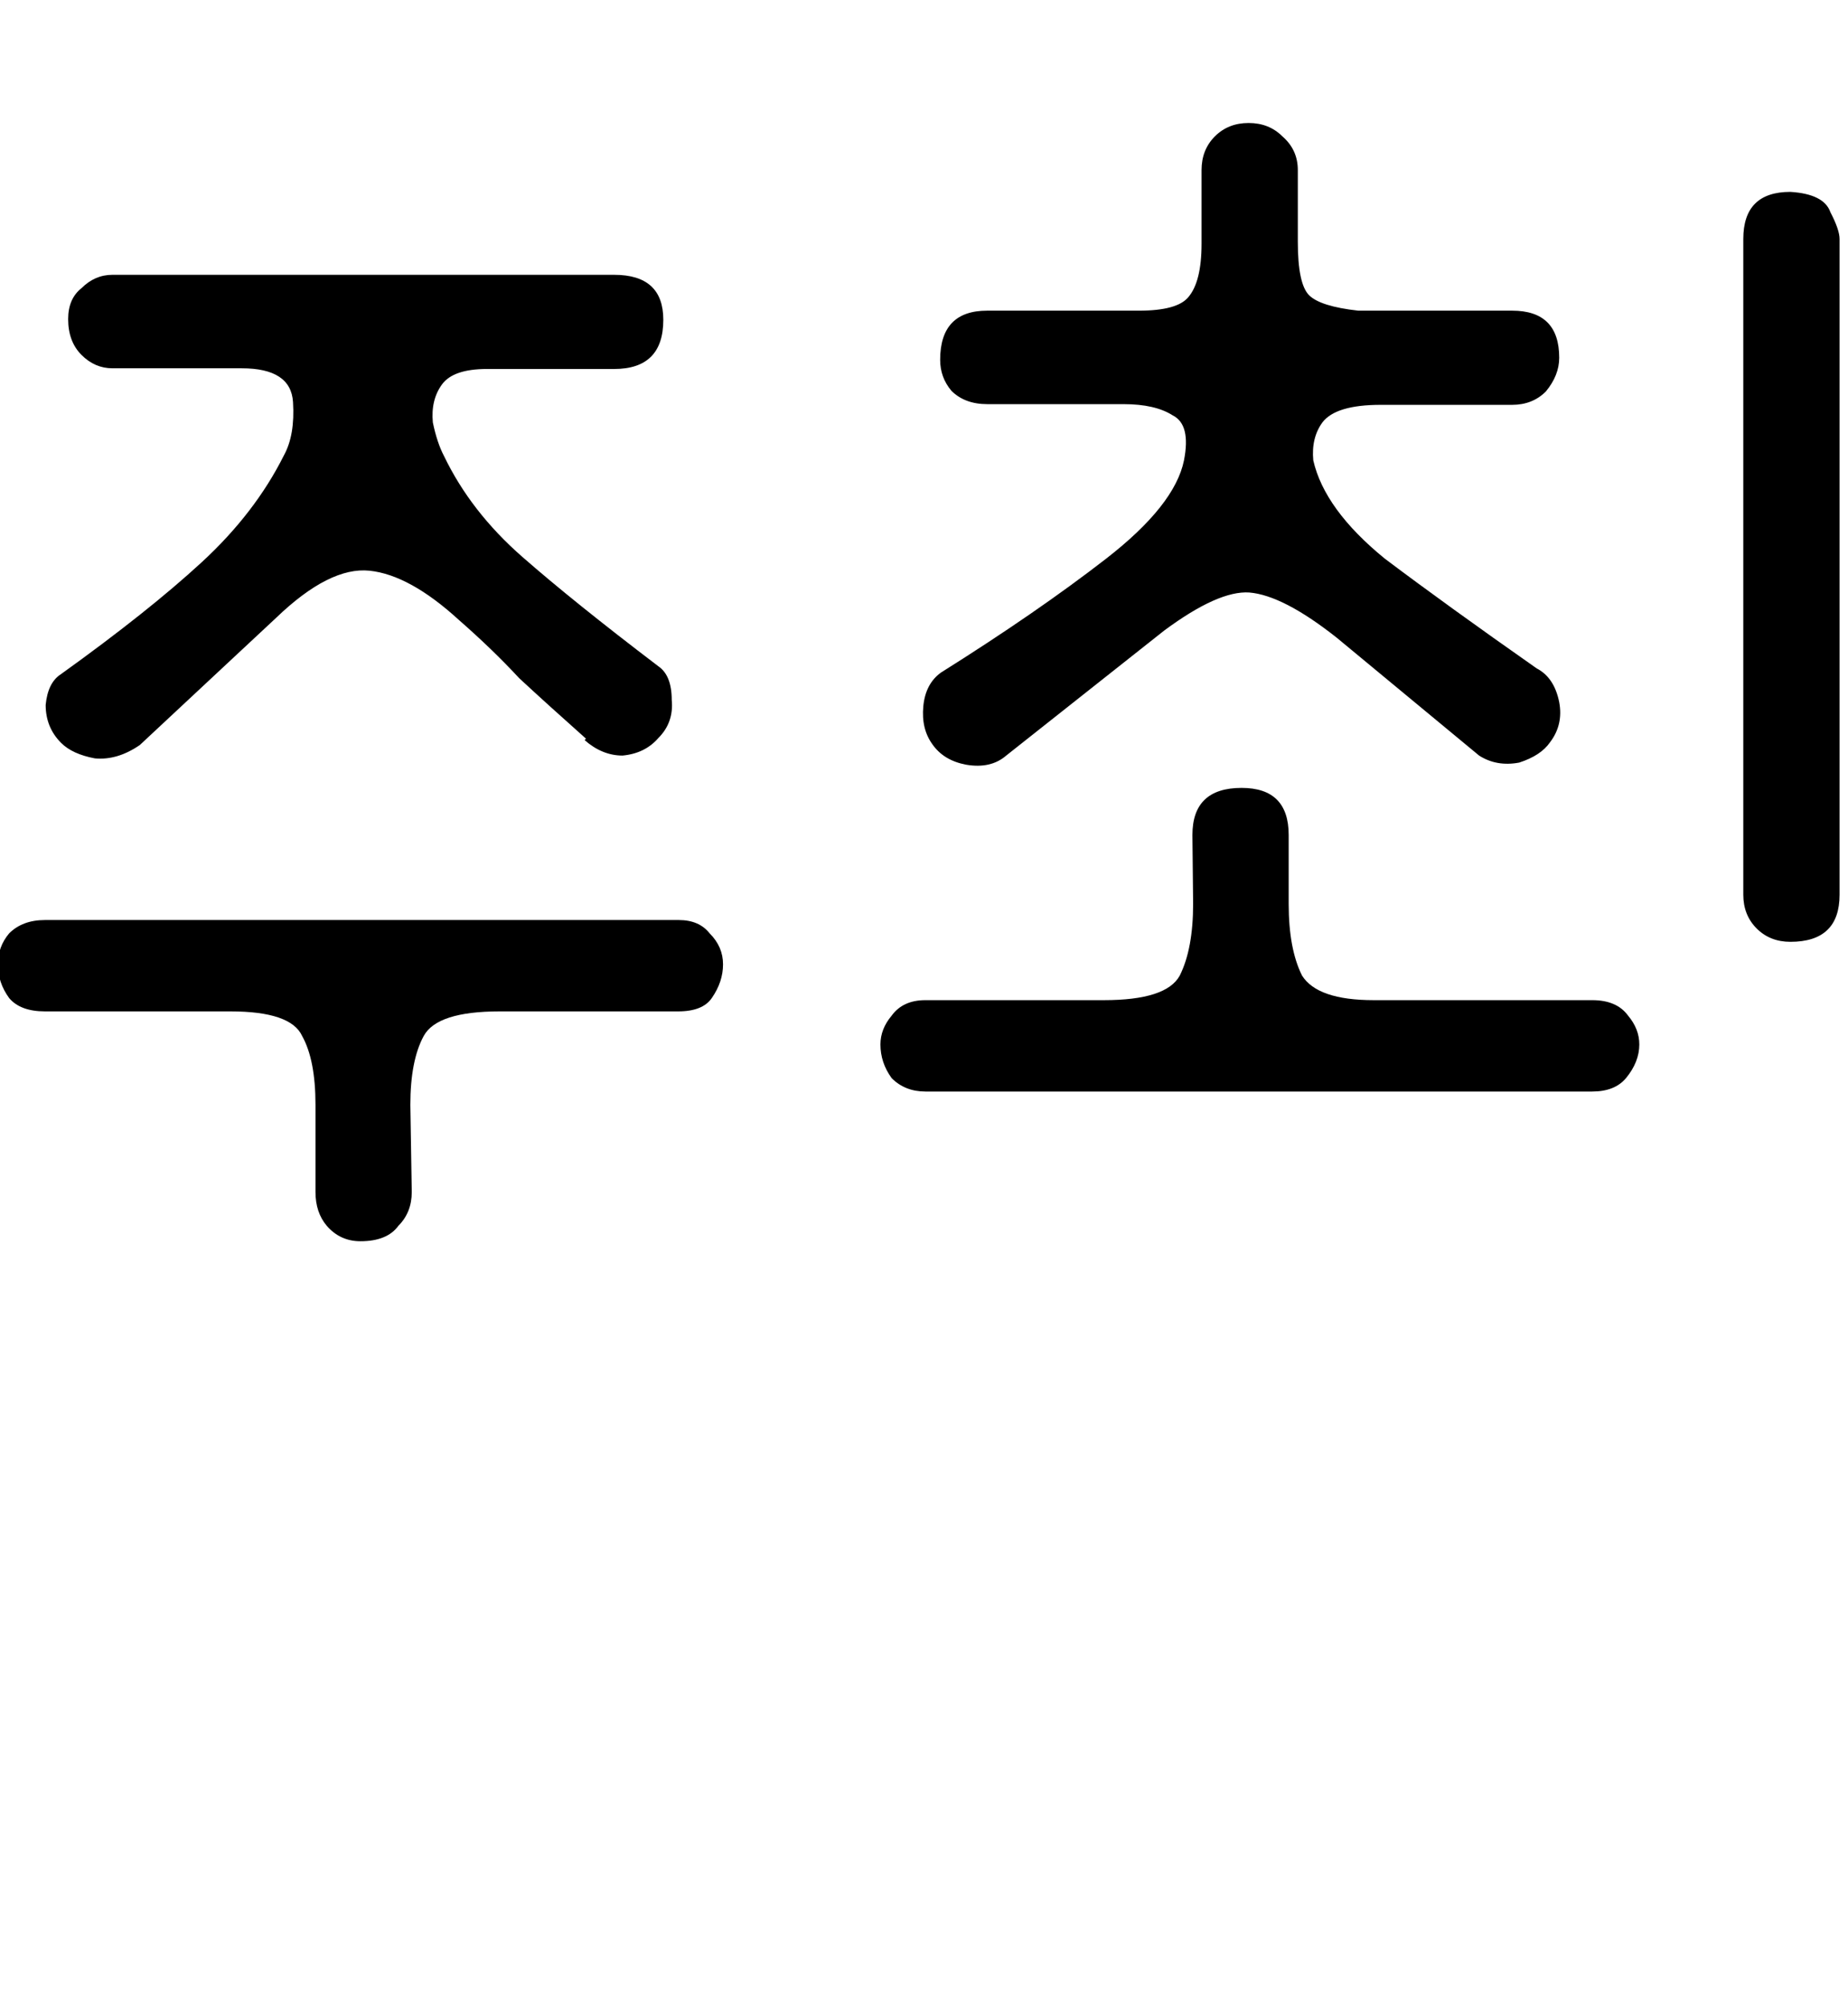 <?xml version="1.0" encoding="UTF-8" standalone="no"?>
<!-- Created with Inkscape (http://www.inkscape.org/) -->

<svg
   width="2.63mm"
   height="2.854mm"
   viewBox="0 0 2.63 2.854"
   version="1.1"
   id="svg1"
   sodipodi:docname="commissioner-kr.svg"
   inkscape:version="1.3.2 (091e20ef0f, 2023-11-25)"
   xmlns:inkscape="http://www.inkscape.org/namespaces/inkscape"
   xmlns:sodipodi="http://sodipodi.sourceforge.net/DTD/sodipodi-0.dtd"
   xmlns="http://www.w3.org/2000/svg"
   xmlns:svg="http://www.w3.org/2000/svg">
  <sodipodi:namedview
     id="namedview1"
     pagecolor="#505050"
     bordercolor="#ff0000"
     borderopacity="1"
     inkscape:showpageshadow="0"
     inkscape:pageopacity="0"
     inkscape:pagecheckerboard="0"
     inkscape:deskcolor="#505050"
     inkscape:document-units="mm"
     inkscape:zoom="11.313709"
     inkscape:cx="22.052893"
     inkscape:cy="0.66291261"
     inkscape:window-width="1920"
     inkscape:window-height="1043"
     inkscape:window-x="0"
     inkscape:window-y="0"
     inkscape:window-maximized="1"
     inkscape:current-layer="layer1" />
  <defs
     id="defs1">
    <rect
       x="-0.432"
       y="-0.775"
       width="62.296"
       height="12.282"
       id="rect3" />
    <rect
       x="101.821"
       y="357.278"
       width="589.397"
       height="349.871"
       id="rect1" />
  </defs>
  <g
     inkscape:label="Layer 1"
     inkscape:groupmode="layer"
     id="layer1"
     transform="translate(-112.645,-133.008)">
    <path
       style="font-size:3.175px;font-family:Dongle;-inkscape-font-specification:'Dongle, Normal';stroke-width:0.265"
       d="m 113.479,134.059 q -0.054,-0.048 -0.095,-0.086 -0.038,-0.041 -0.086,-0.083 -0.07,-0.064 -0.127,-0.07 -0.057,-0.006 -0.133,0.067 l -0.194,0.181 q -0.032,0.022 -0.064,0.019 -0.032,-0.006 -0.048,-0.022 -0.022,-0.022 -0.022,-0.054 0.003,-0.032 0.022,-0.044 0.124,-0.089 0.2,-0.159 0.076,-0.07 0.117,-0.152 0.016,-0.029 0.013,-0.076 -0.003,-0.048 -0.073,-0.048 h -0.184 q -0.025,0 -0.044,-0.019 -0.019,-0.019 -0.019,-0.051 0,-0.029 0.019,-0.044 0.019,-0.019 0.044,-0.019 h 0.714 q 0.07,0 0.07,0.064 0,0.07 -0.07,0.07 h -0.181 q -0.048,0 -0.064,0.022 -0.016,0.022 -0.013,0.054 0.006,0.029 0.016,0.048 0.038,0.079 0.111,0.143 0.073,0.064 0.194,0.156 0.019,0.013 0.019,0.048 0.003,0.032 -0.019,0.054 -0.019,0.022 -0.051,0.025 -0.029,0 -0.054,-0.022 z m -0.248,0.645 q 0,0.029 -0.019,0.048 -0.016,0.022 -0.054,0.022 -0.029,0 -0.048,-0.022 -0.016,-0.019 -0.016,-0.048 v -0.124 q 0,-0.064 -0.019,-0.098 -0.016,-0.035 -0.102,-0.035 h -0.264 q -0.035,0 -0.051,-0.019 -0.016,-0.022 -0.016,-0.048 0,-0.025 0.016,-0.044 0.019,-0.019 0.051,-0.019 h 0.902 q 0.029,0 0.044,0.019 0.019,0.019 0.019,0.044 0,0.025 -0.016,0.048 -0.013,0.019 -0.048,0.019 h -0.254 q -0.089,0 -0.108,0.035 -0.019,0.035 -0.019,0.098 z m 0.819,-1.121 q -0.032,0 -0.051,-0.019 -0.016,-0.019 -0.016,-0.044 0,-0.07 0.067,-0.07 h 0.216 q 0.054,0 0.07,-0.019 0.019,-0.022 0.019,-0.076 v -0.105 q 0,-0.029 0.019,-0.048 0.019,-0.019 0.048,-0.019 0.029,0 0.048,0.019 0.022,0.019 0.022,0.048 v 0.102 q 0,0.06 0.016,0.076 0.016,0.016 0.07,0.022 h 0.219 q 0.067,0 0.067,0.067 0,0.025 -0.019,0.048 -0.019,0.019 -0.048,0.019 h -0.187 q -0.064,0 -0.083,0.025 -0.016,0.022 -0.013,0.054 0.016,0.07 0.102,0.14 0.089,0.067 0.216,0.156 0.025,0.013 0.032,0.048 0.006,0.032 -0.013,0.057 -0.013,0.019 -0.044,0.029 -0.032,0.006 -0.057,-0.01 l -0.203,-0.168 q -0.076,-0.06 -0.124,-0.064 -0.044,-0.003 -0.121,0.054 l -0.225,0.178 q -0.022,0.019 -0.057,0.013 -0.032,-0.006 -0.048,-0.029 -0.016,-0.022 -0.013,-0.054 0.003,-0.032 0.025,-0.048 0.137,-0.086 0.235,-0.162 0.098,-0.076 0.111,-0.14 0.01,-0.051 -0.016,-0.064 -0.025,-0.016 -0.07,-0.016 z m 0.292,0.613 q 0,-0.067 0.07,-0.067 0.067,0 0.067,0.067 v 0.098 q 0,0.064 0.019,0.102 0.022,0.035 0.102,0.035 h 0.311 q 0.035,0 0.051,0.022 0.016,0.019 0.016,0.041 0,0.025 -0.019,0.048 -0.016,0.019 -0.048,0.019 h -0.949 q -0.029,0 -0.048,-0.019 -0.016,-0.022 -0.016,-0.048 0,-0.022 0.016,-0.041 0.016,-0.022 0.048,-0.022 h 0.254 q 0.089,0 0.108,-0.035 0.019,-0.038 0.019,-0.102 z m 0.784,-0.848 q 0,-0.067 0.067,-0.067 0.048,0.003 0.057,0.029 0.013,0.025 0.013,0.038 v 0.933 q 0,0.067 -0.07,0.067 -0.029,0 -0.048,-0.019 -0.019,-0.019 -0.019,-0.048 z"
       id="text2"
       aria-label="주최" />
    <rect
       style="fill:none;stroke-width:0.044"
       id="rect5"
       width="2.63"
       height="2.854"
       x="112.645"
       y="133.008" />
  </g>
</svg>
